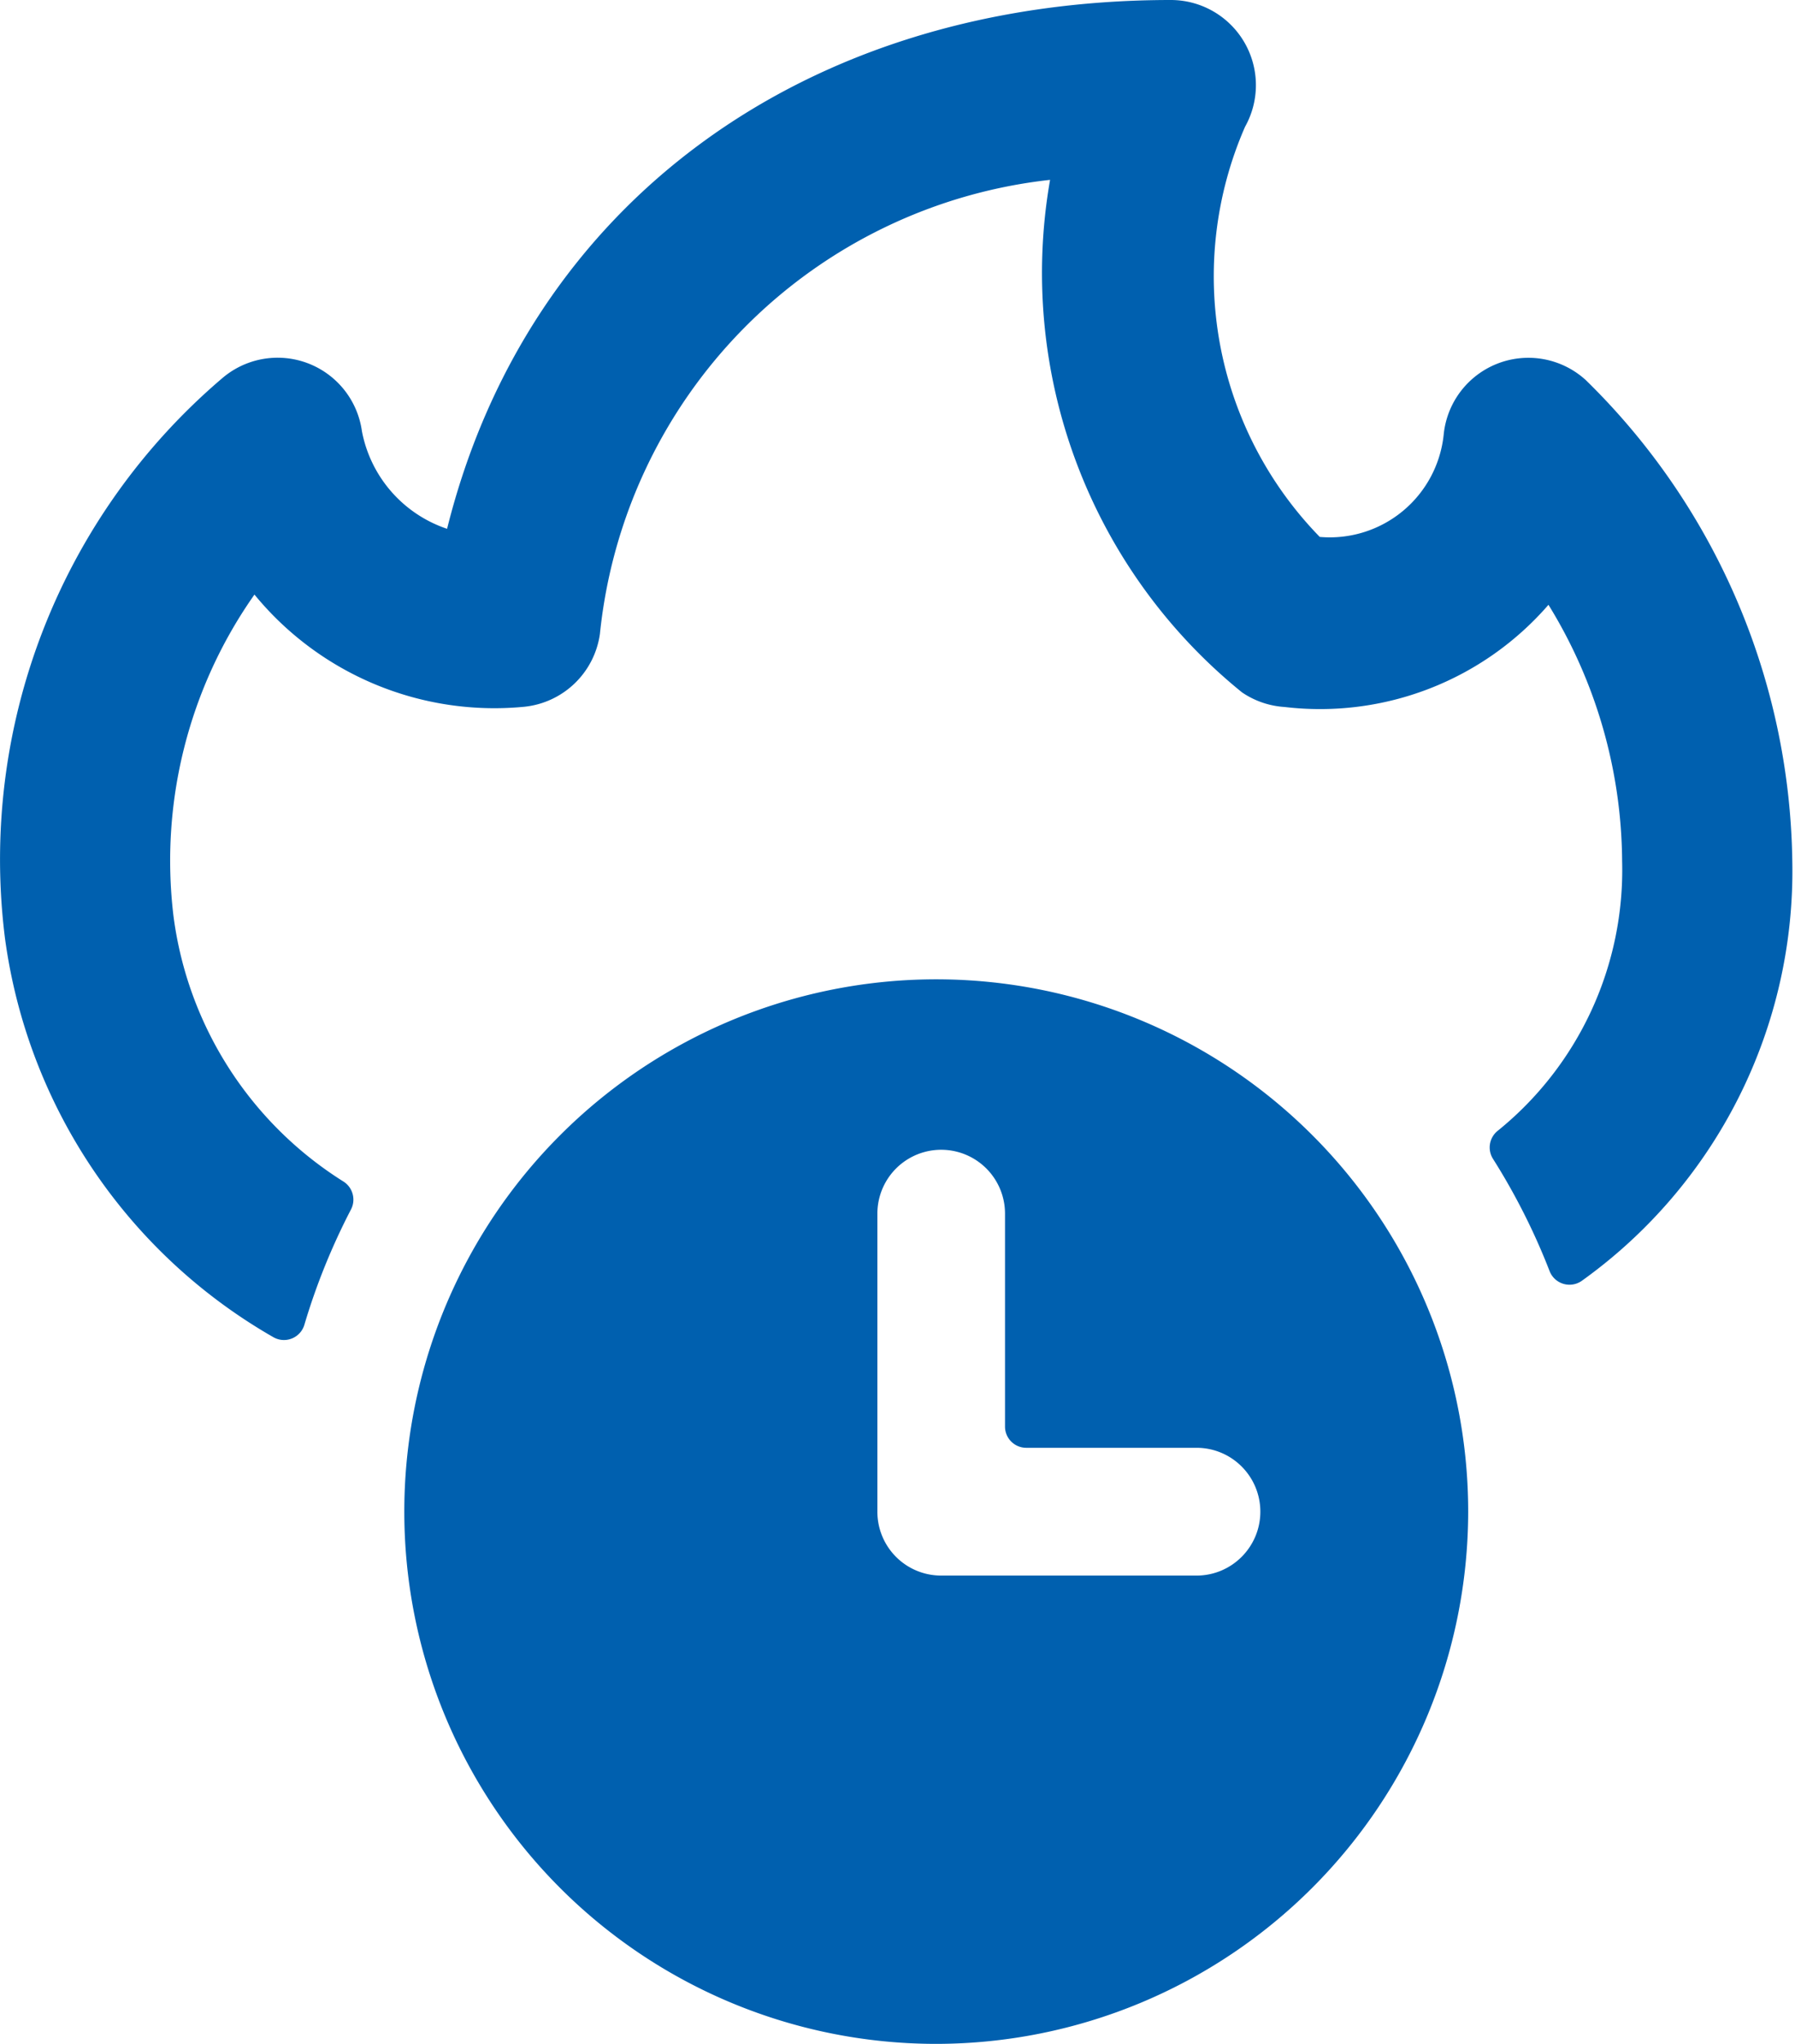 <svg width="29" height="33" viewBox="0 0 29 33" xmlns="http://www.w3.org/2000/svg"><path d="M25.61 6.127a11.065 11.065 0 0 1 3.346 7.76 8.135 8.135 0 0 1-3.395 6.789.345.345 0 0 1-.525-.151 10.519 10.519 0 0 0-.915-1.814.344.344 0 0 1 .072-.45 5.414 5.414 0 0 0 2.014-4.36 7.975 7.975 0 0 0-1.19-4.136 4.885 4.885 0 0 1-4.263 1.65 1.376 1.376 0 0 1-.688-.236 8.712 8.712 0 0 1-3.101-8.275 8.216 8.216 0 0 0-7.273 7.333 1.375 1.375 0 0 1-1.228 1.175A5.013 5.013 0 0 1 4.111 9.6a7.46 7.46 0 0 0-1.309 5.184 5.963 5.963 0 0 0 2.75 4.295c.148.096.2.289.12.446-.31.596-.563 1.22-.754 1.863a.344.344 0 0 1-.505.2A8.774 8.774 0 0 1 .08 15.146a10.201 10.201 0 0 1 3.517-9.045 1.375 1.375 0 0 1 2.25.86 2.07 2.07 0 0 0 1.376 1.577C8.526 3.309 12.983 0 18.918 0a1.375 1.375 0 0 1 1.197 2.047 6.024 6.024 0 0 0 1.207 6.622 1.85 1.85 0 0 0 2.002-1.65 1.375 1.375 0 0 1 2.285-.892zm-1.89 18.28A8.594 8.594 0 1 0 15.126 33a8.603 8.603 0 0 0 8.594-8.592zm-3.358 0c0 .57-.462 1.032-1.031 1.032h-4.125a1.03 1.03 0 0 1-1.031-1.031v-4.813a1.031 1.031 0 0 1 2.062 0v3.438c0 .19.154.343.344.343h2.75c.57 0 1.031.462 1.031 1.032z" fill="#0060AF" fill-rule="evenodd"/></svg>